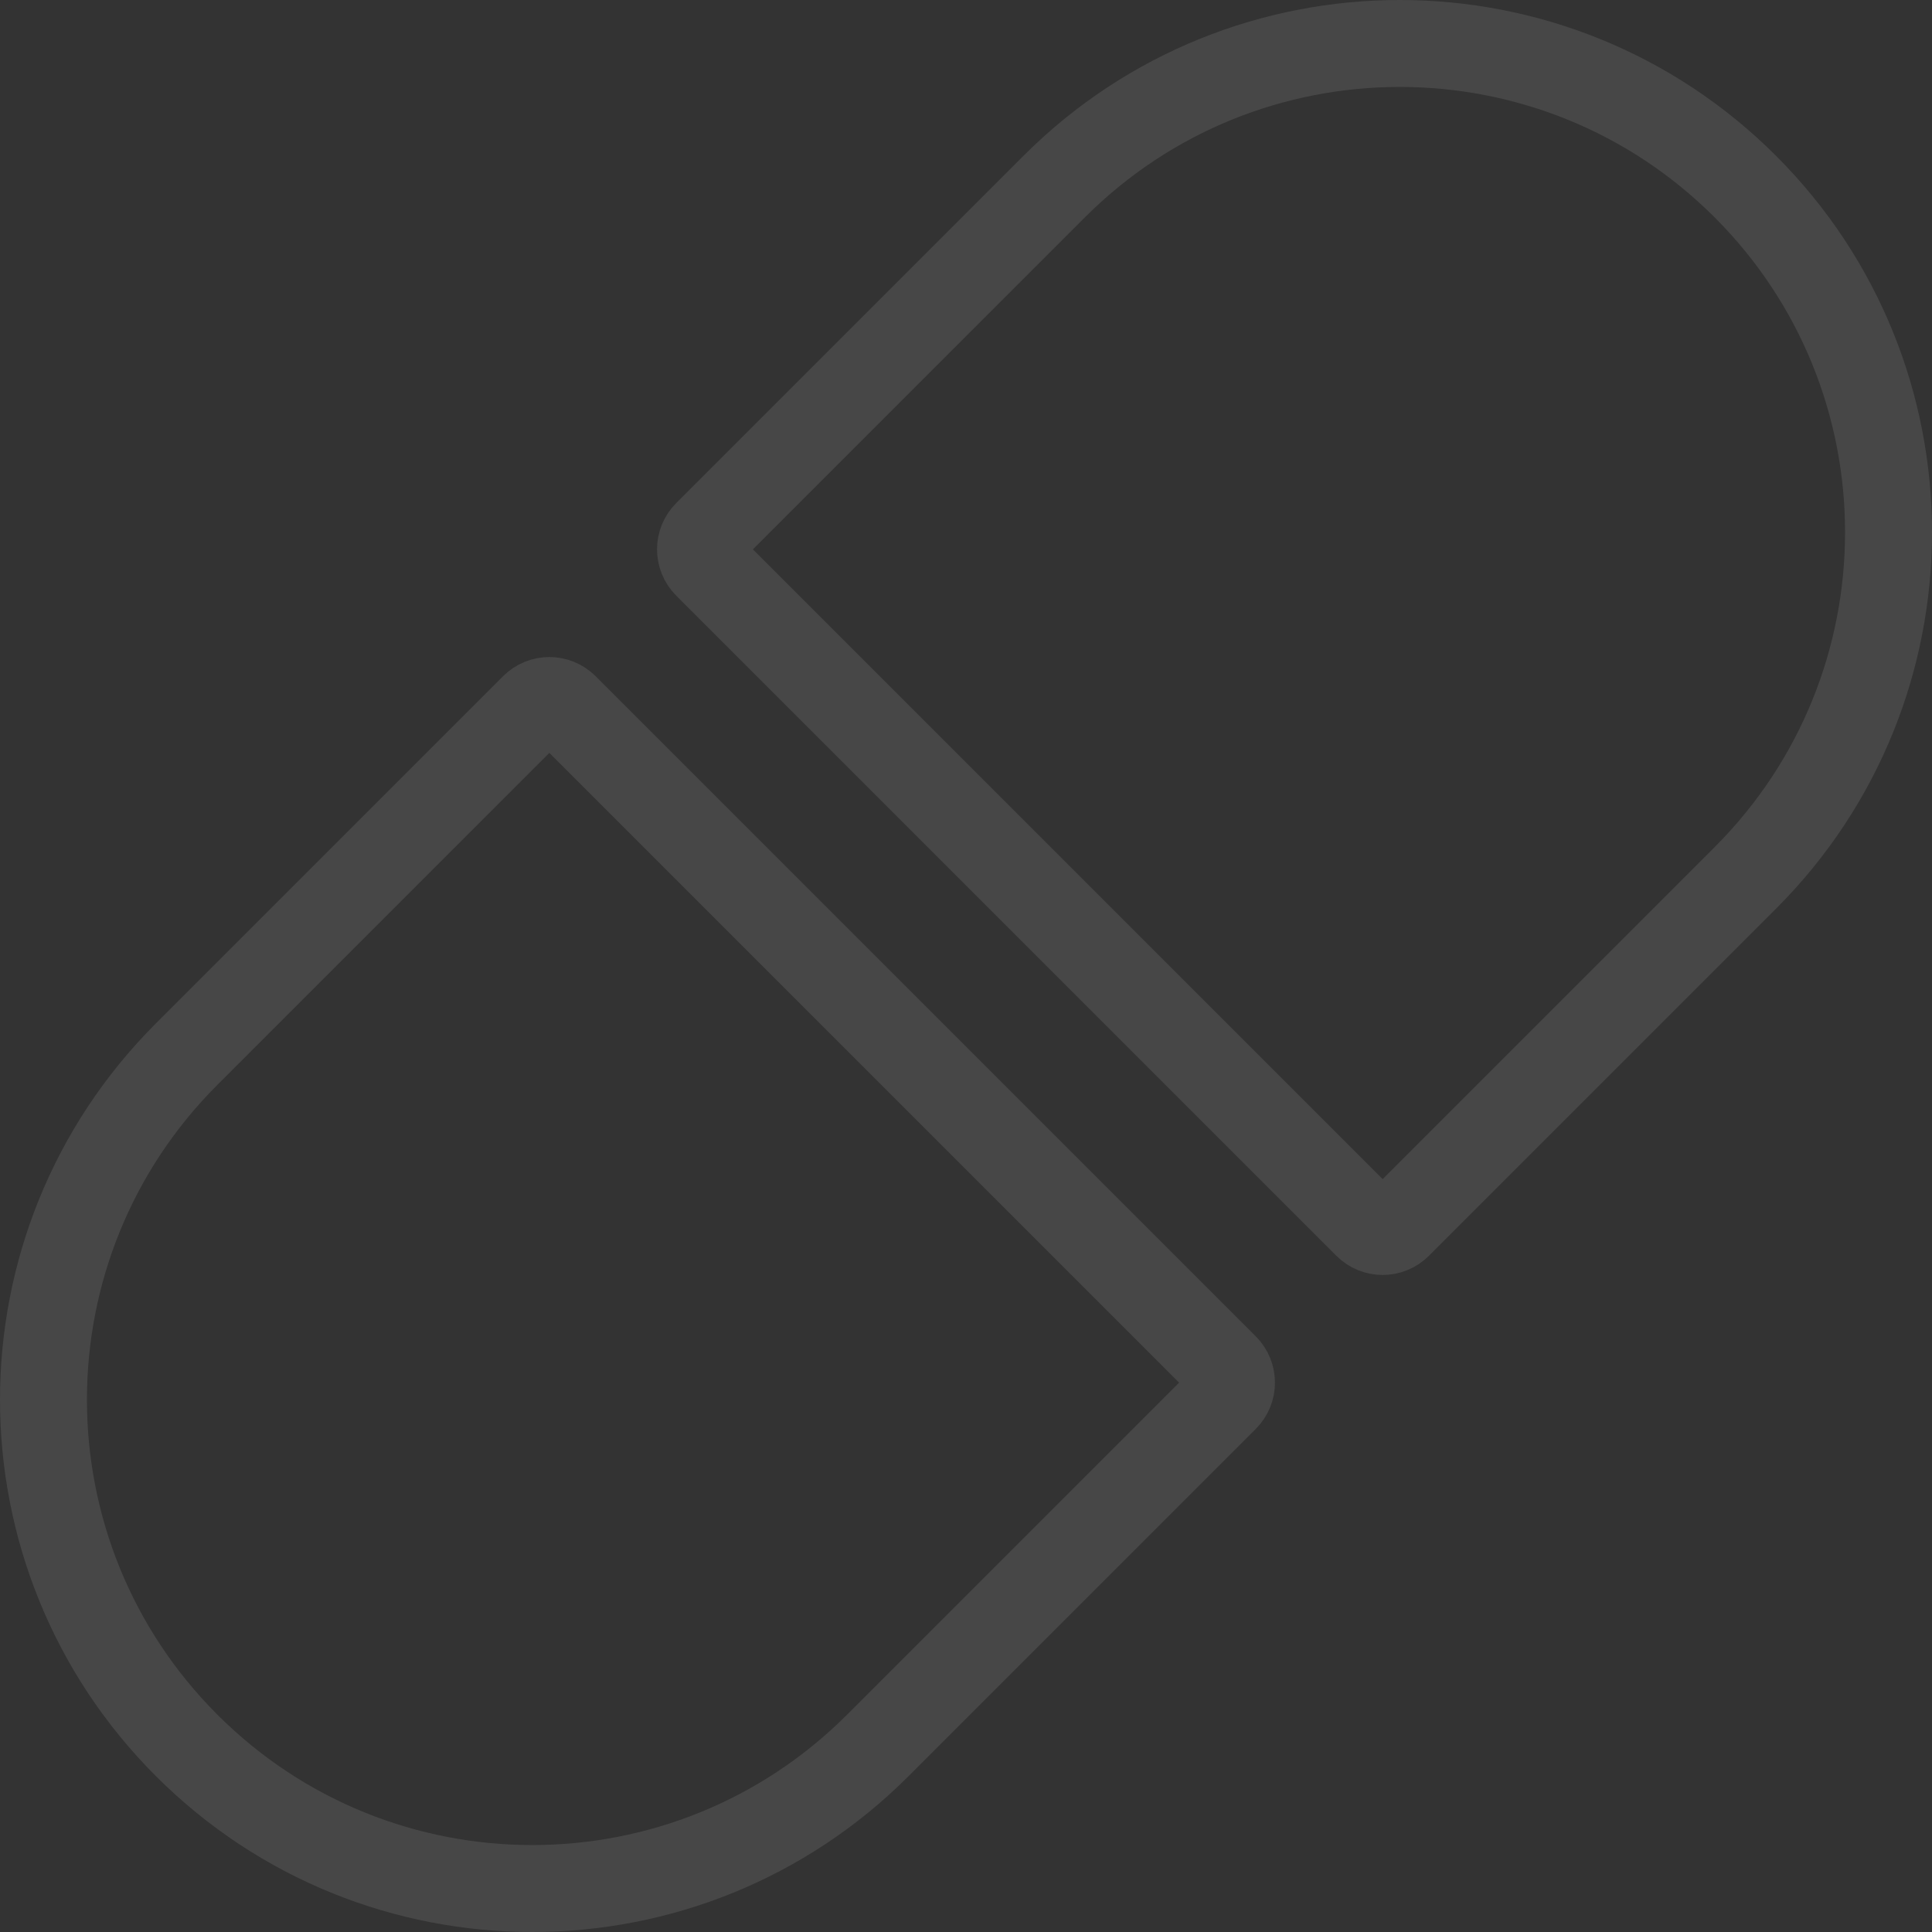 <svg width="400" height="400" viewBox="0 0 400 400" fill="none" xmlns="http://www.w3.org/2000/svg">
<rect x="0" y="0" width="400" height="400" fill="#333333" stroke="none"/>
<path opacity="0.1" d="M110.519 146.368C112.3 144.587 115.178 144.587 116.959 146.368L253.632 283.041C255.413 284.822 255.413 287.7 253.632 289.481L181.752 361.361C142.234 400.88 78.157 400.88 38.639 361.361C-0.88 321.843 -0.88 257.766 38.639 218.248L110.519 146.368ZM218.248 38.639C257.766 -0.88 321.843 -0.88 361.361 38.639C400.88 78.157 400.88 142.234 361.361 181.752L289.481 253.632C287.7 255.413 284.822 255.413 283.041 253.632L146.368 116.959C144.587 115.178 144.587 112.3 146.368 110.519L218.248 38.639Z" stroke="white" stroke-width="18"/>
</svg>
